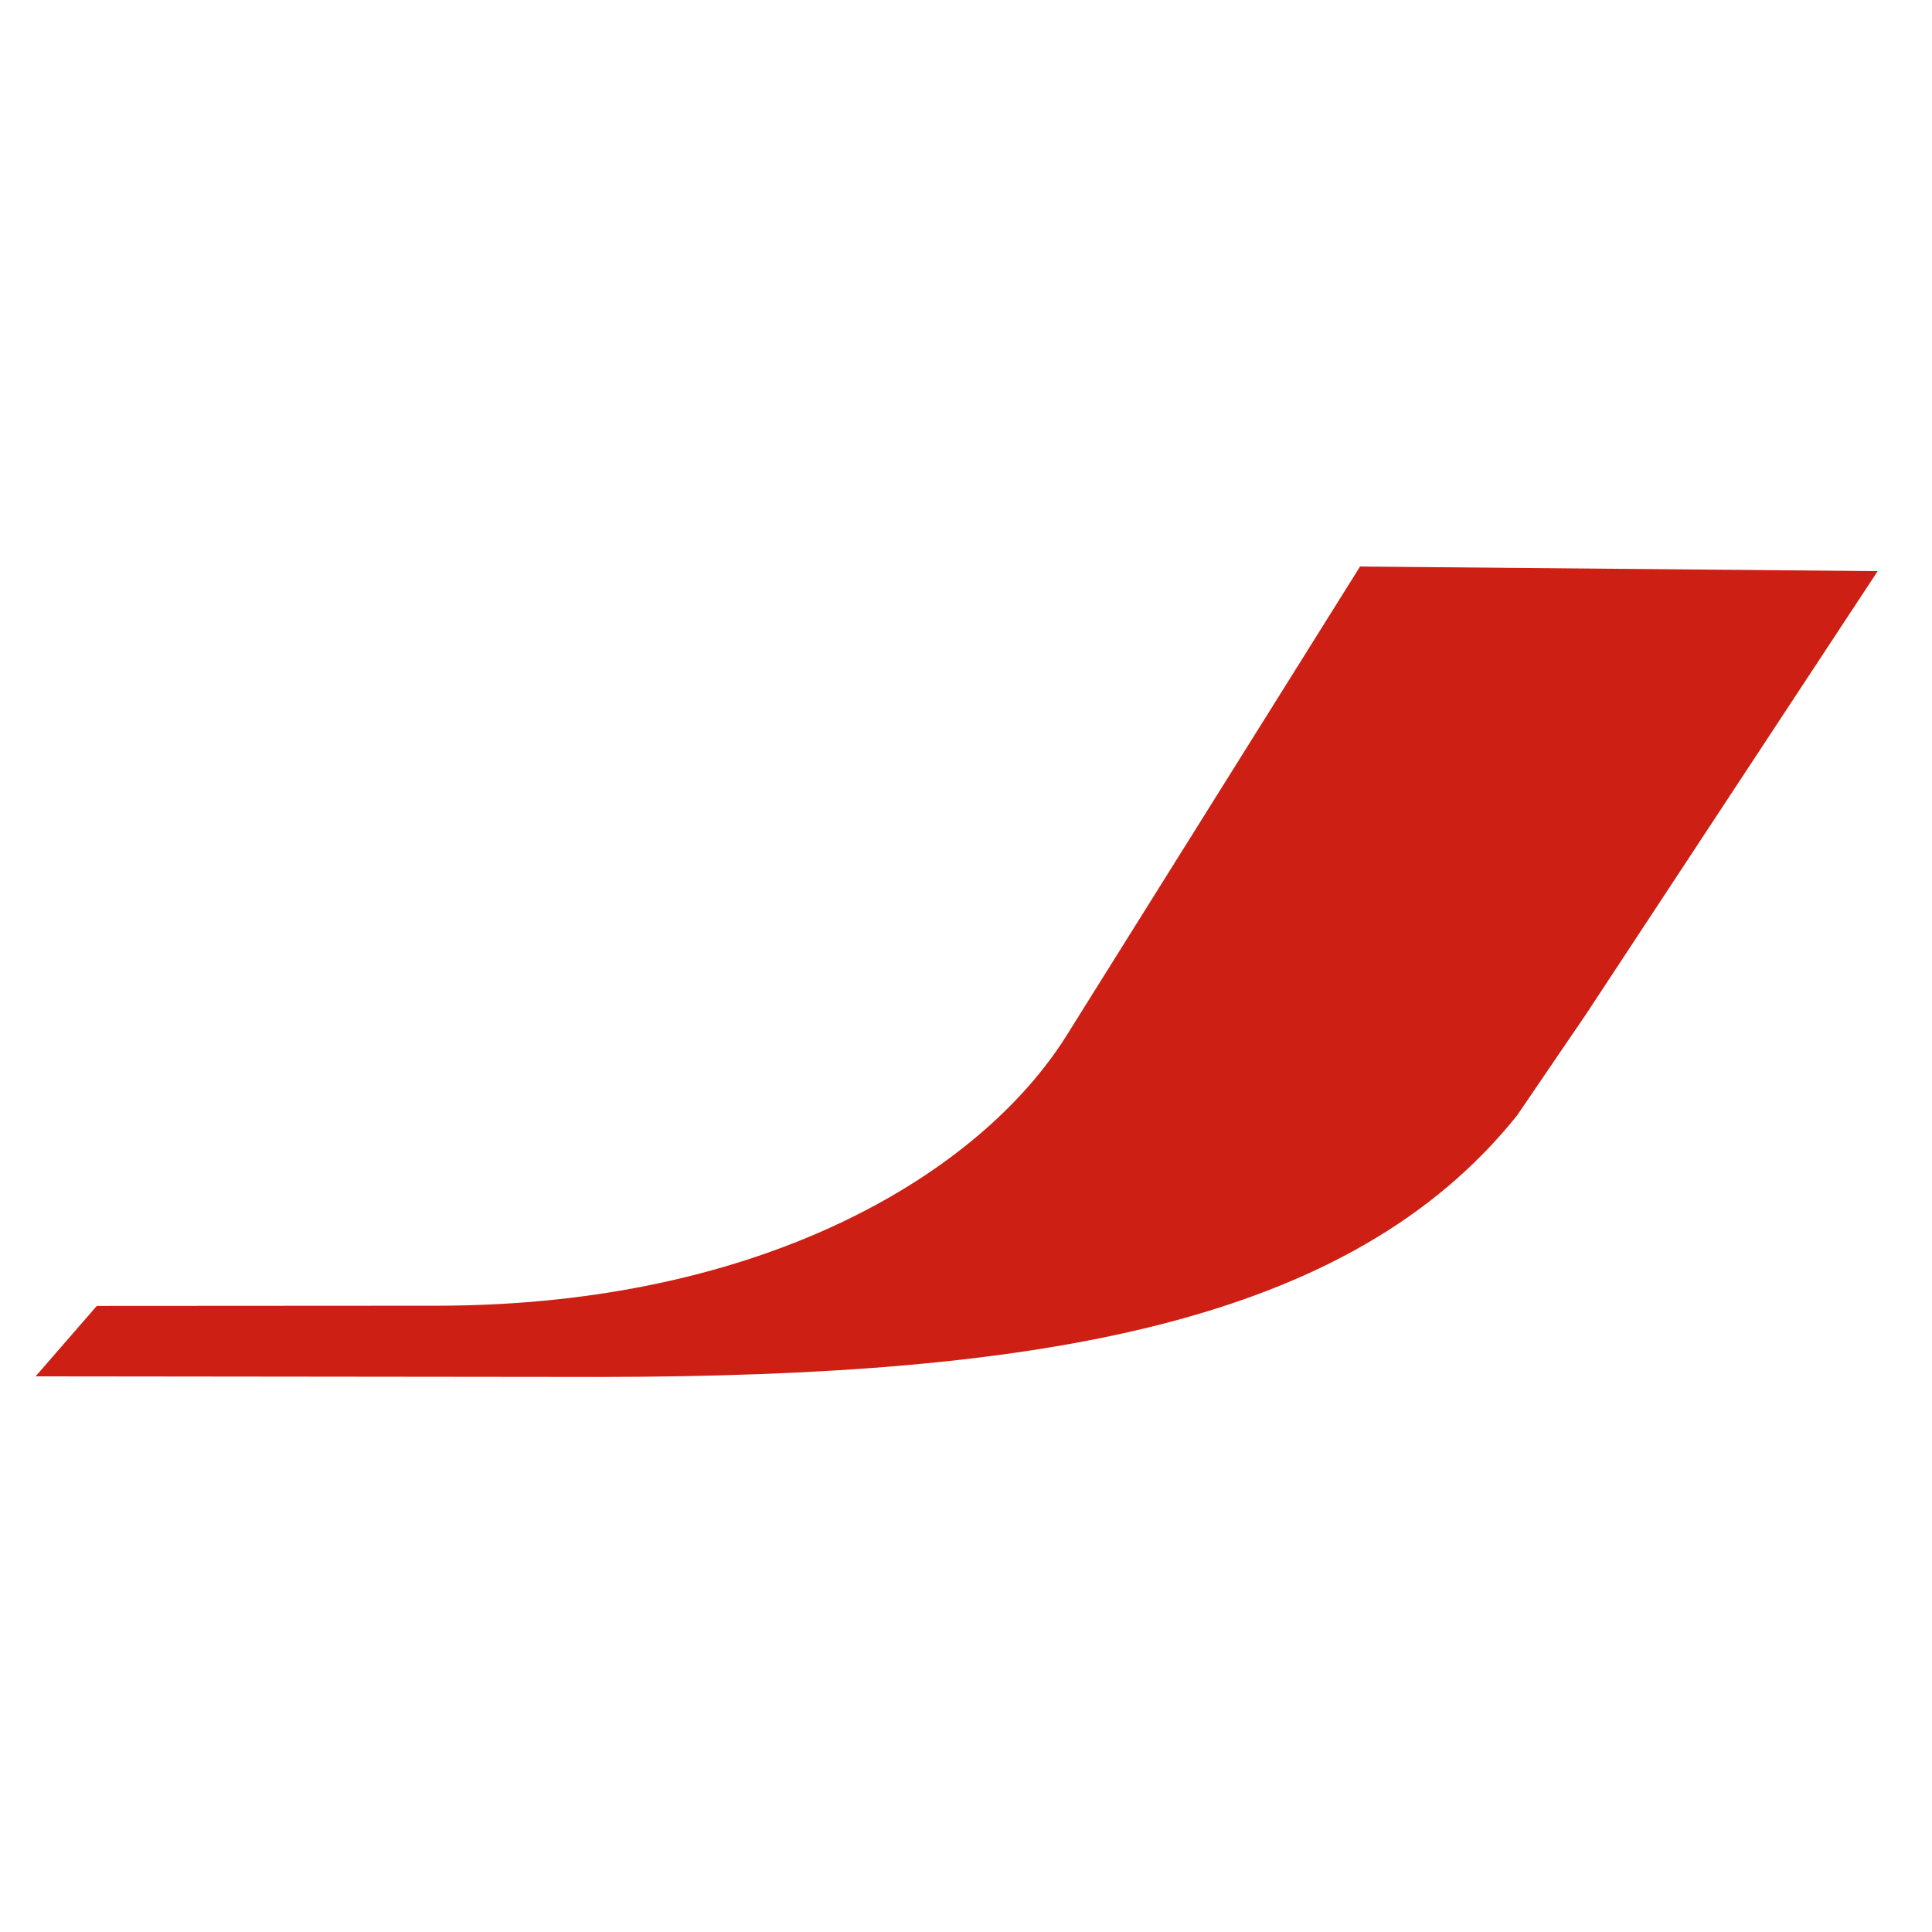<?xml version="1.0" encoding="UTF-8"?>
<svg data-bbox="1.77 28.15 91.53 40.27" viewBox="0 0 96 96" xmlns="http://www.w3.org/2000/svg" data-type="color">
    <g>
        <path d="m78.82 50.38 14.48-22-25.72-.23L53 51.45c-4.26 6.81-15 13.41-31.25 13.43l-16.94.01-3.04 3.5 28.1.03c21.8-.03 37.19-2.61 45.51-12.99l3.44-5.05z" fill="#cd1f13" data-color="1"/>
    </g>
</svg>
